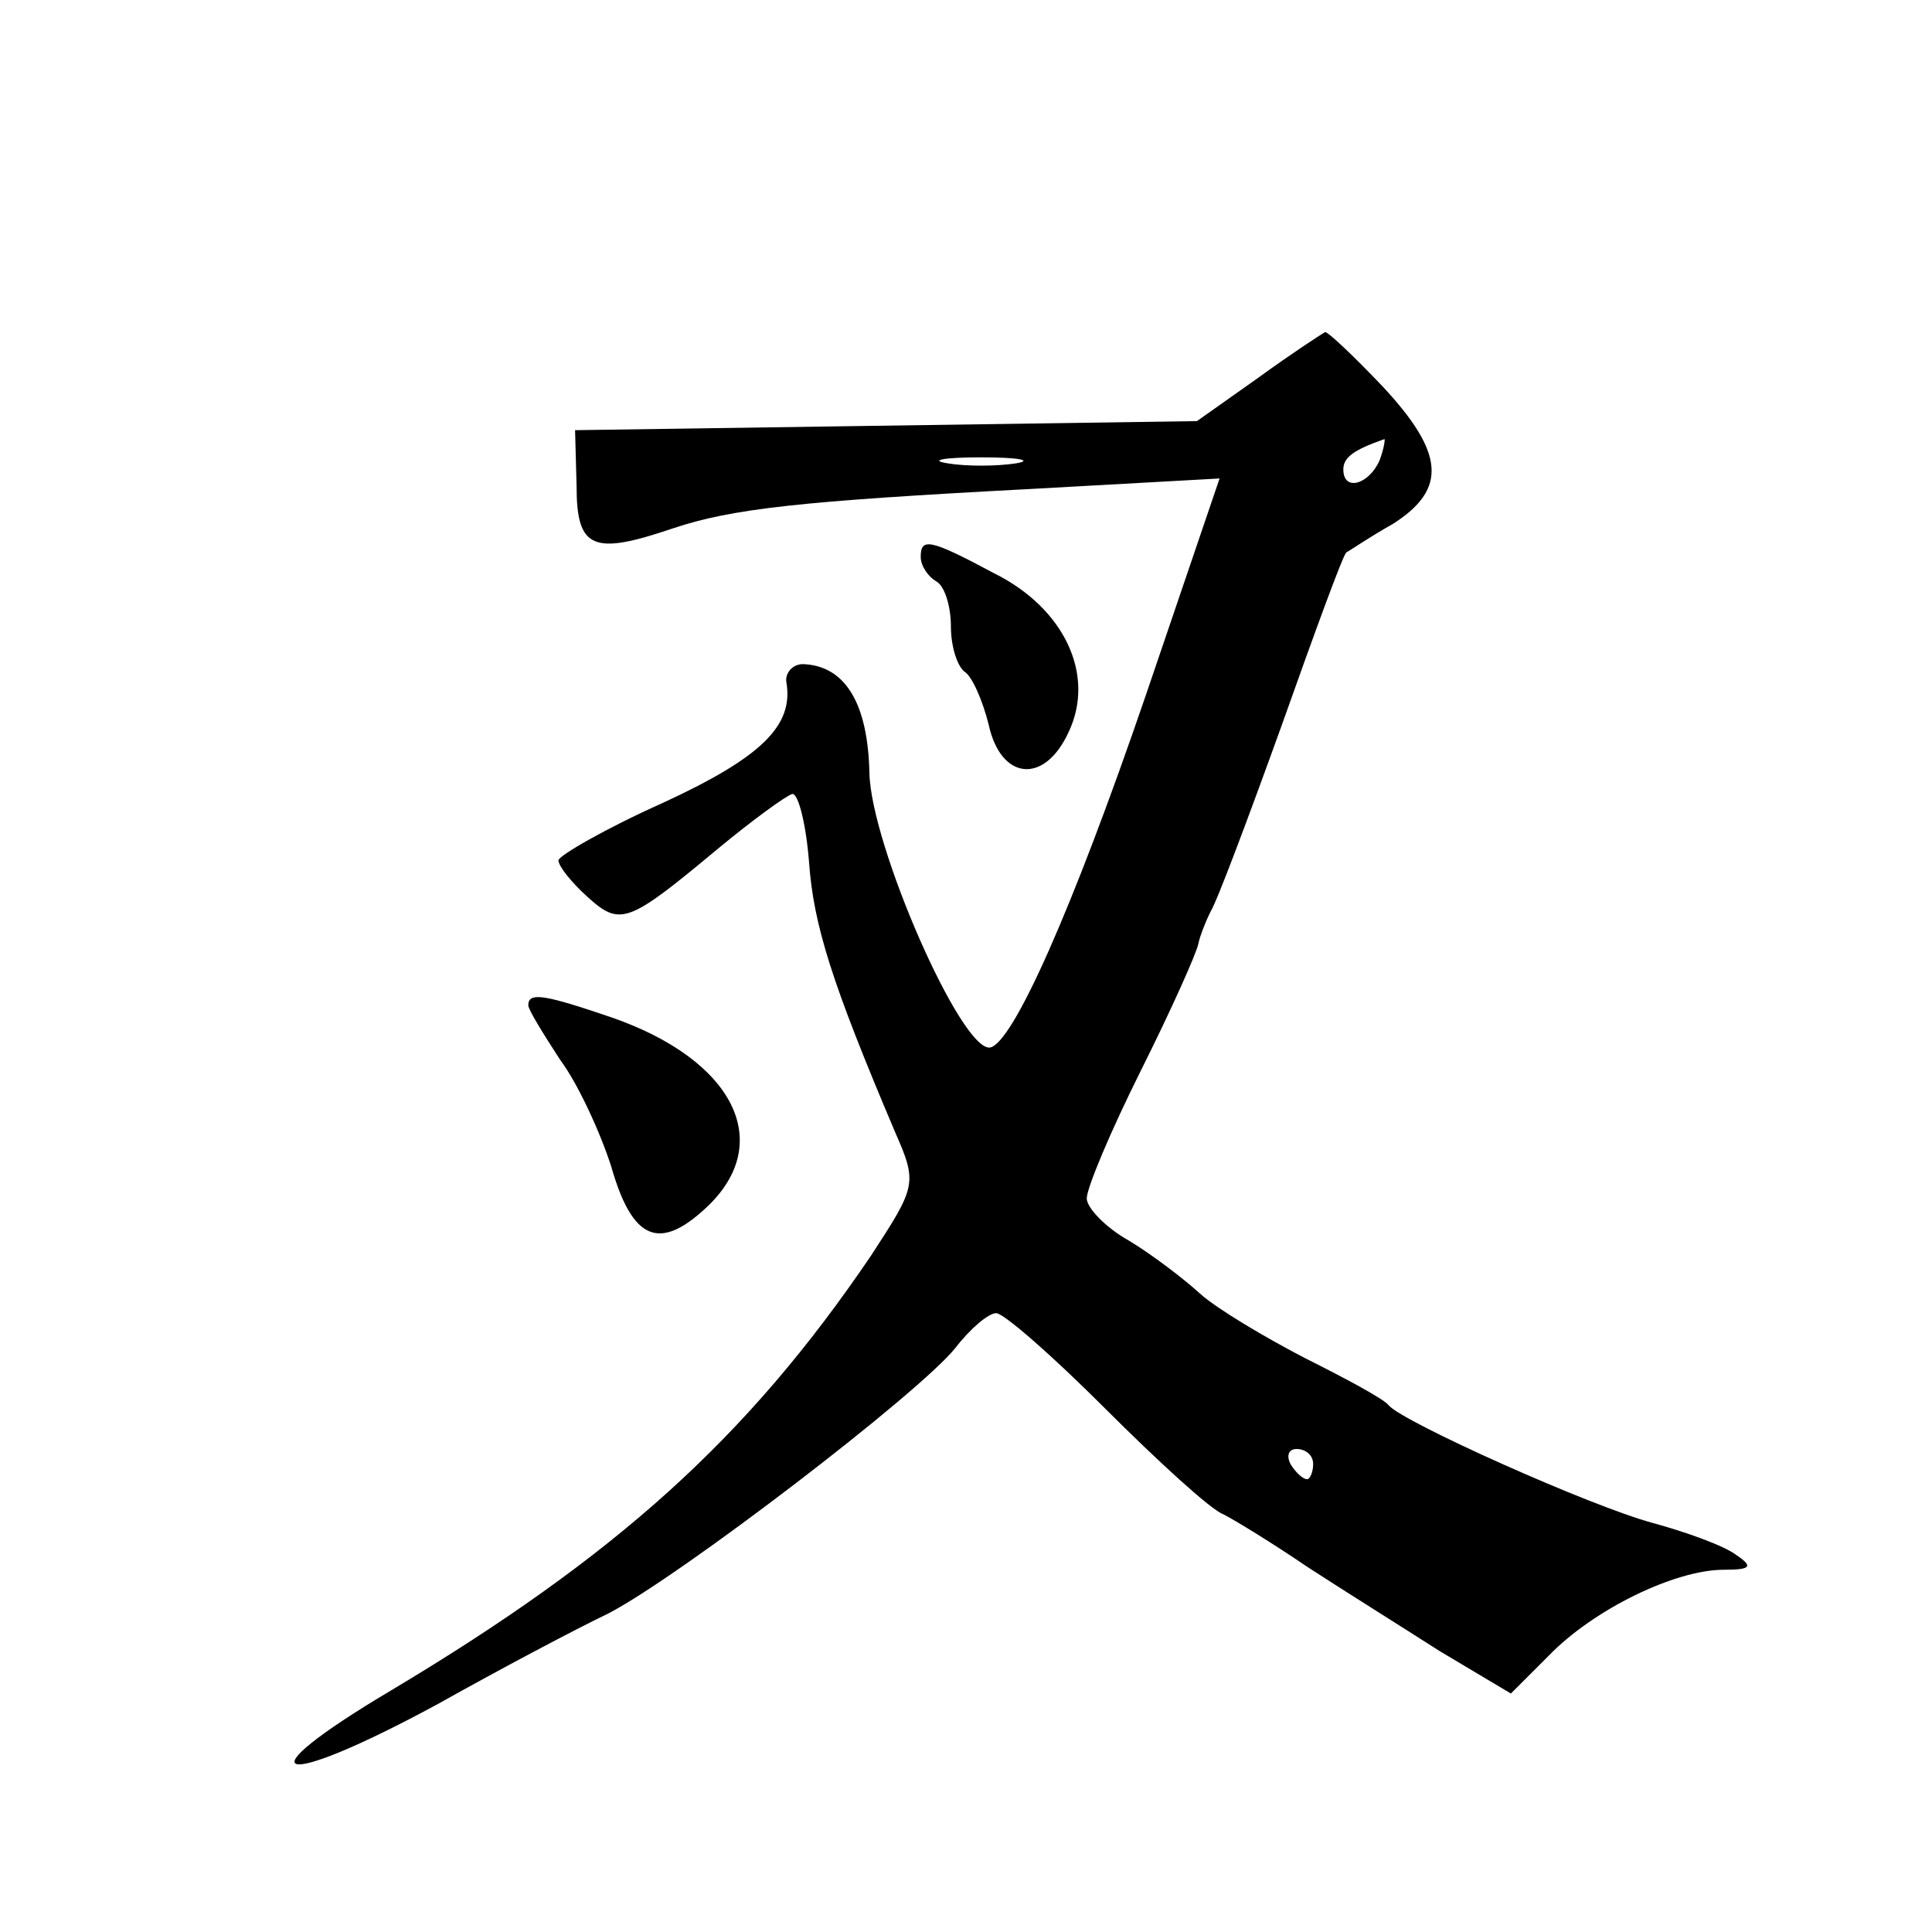 <?xml version="1.0" standalone="no"?>
<!DOCTYPE svg PUBLIC "-//W3C//DTD SVG 20010904//EN"
 "http://www.w3.org/TR/2001/REC-SVG-20010904/DTD/svg10.dtd">
<svg version="1.0" xmlns="http://www.w3.org/2000/svg"
 width="128pt" height="128pt" viewBox="0 0 128 128"
 preserveAspectRatio="xMidYMid meet">
<g transform="translate(0,128) scale(0.1,-0.1)"
fill="#0" stroke="none">
<path d="M834 1030 l-41 -29 -206 -3 -206 -3 1 -37 c0 -42 11 -46 64 -28 39 13
84 18 236 26 l126 7 -49 -144 c-49 -143 -88 -230 -103 -233 -19 -3 -79 134 -80
182 -1 46 -16 71 -44 72 -7 0 -12 -6 -11 -12 5 -29 -17 -50 -82 -80 -38 -17 -69
-35 -69 -38 0 -4 9 -15 19 -24 22 -20 27 -18 87 32 23 19 45 35 49 36 4 0 9 -20
11 -45 3 -42 15 -80 57 -179 15 -34 14 -36 -16 -82 -82 -121 -169 -199 -318 -288
-101 -60 -76 -67 31 -9 41 23 92 50 113 60 48 25 206 146 230 176 10 13 22 23 27
23 5 0 37 -28 72 -63 35 -35 70 -67 78 -70 8 -4 34 -20 56 -35 23 -15 63 -40 88
-56 l47 -28 25 25 c30 31 84 57 116 57 18 0 20 2 8 10 -8 6 -33 15 -55 21 -41 11
-166 67 -175 78 -3 4 -27 17 -55 31 -27 14 -59 33 -70 43 -11 10 -32 26 -47 35
-16 9 -28 22 -28 28 0 7 16 45 36 85 20 40 37 78 38 84 1 5 5 15 8 21 4 6 25 62
47 123 22 62 41 114 43 115 2 1 15 10 31 19 36 23 34 47 -7 91 -19 20 -36 36 -38
36 -2 -1 -22 -14 -44 -30z m80 -55 c-7 -16 -24 -21 -24 -6 0 8 7 13 27 20 1 1 0
-6 -3 -14z m-241 -2 c-13 -2 -33 -2 -45 0 -13 2 -3 4 22 4 25 0 35 -2 23 -4z m197
-663 c0 -5 -2 -10 -4 -10 -3 0 -8 5 -11 10 -3 6 -1 10 4 10 6 0 11 -4 11 -10z M610
911 c0 -6 5 -13 10 -16 6 -3 10 -17 10 -30 0 -13 4 -26 9 -30 5 -3 12 -19 16 -35
8 -37 37 -40 53 -5 18 38 -3 82 -49 105 -43 23 -49 24 -49 11z M350 614 c0 -3 10
-19 21 -36 12 -16 27 -49 34 -71 14 -49 32 -56 63 -27 46 43 18 98 -63 126 -44
15 -55 17 -55 8z"/>
</g>
</svg>
